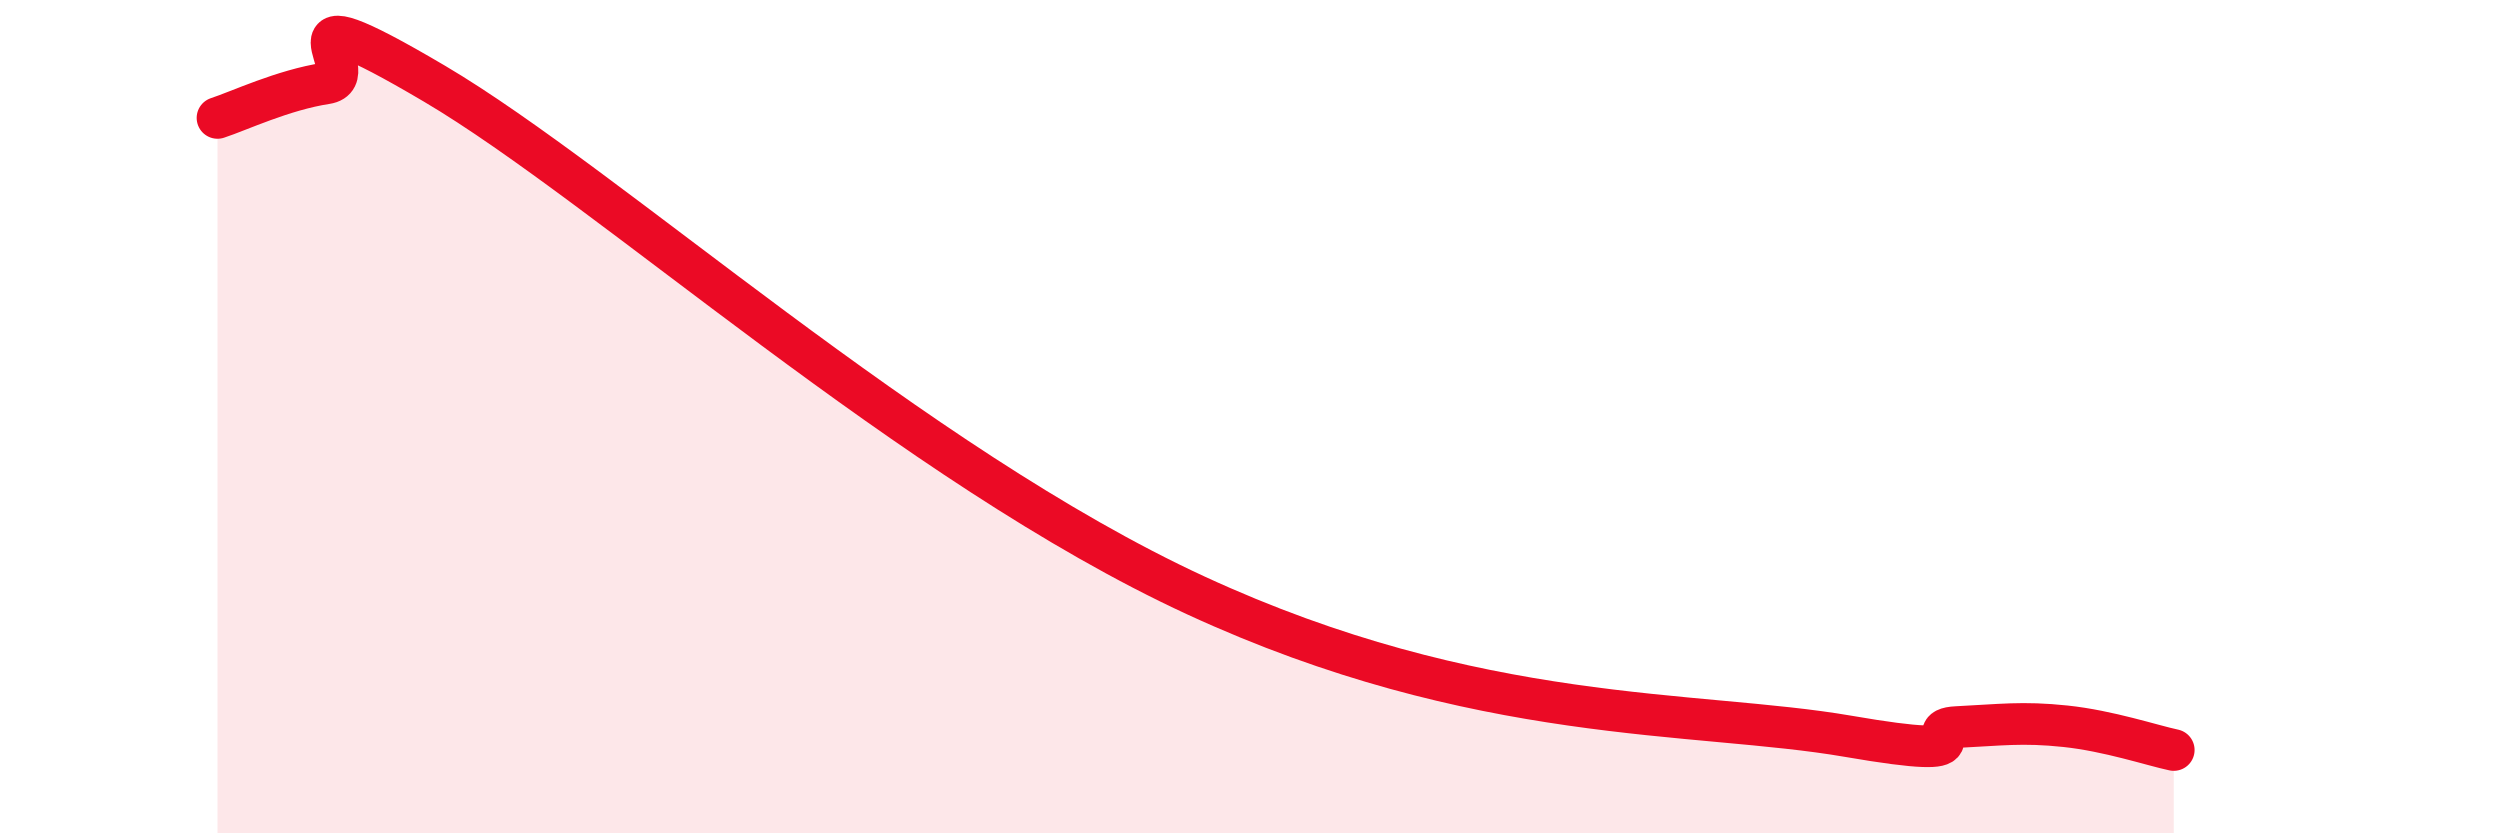 
    <svg width="60" height="20" viewBox="0 0 60 20" xmlns="http://www.w3.org/2000/svg">
      <path
        d="M 5.22,2.83 C 5.74,2.66 6.79,2.16 7.83,2 C 8.87,1.84 6.26,-0.45 10.43,2.01 C 14.6,4.47 21.92,11.16 28.7,14.29 C 35.48,17.42 40.7,17.04 44.35,17.67 C 48,18.3 45.92,17.5 46.96,17.45 C 48,17.4 48.53,17.32 49.57,17.43 C 50.61,17.54 51.65,17.89 52.17,18L52.17 20L5.22 20Z"
        fill="#EB0A25"
        opacity="0.1"
        stroke-linecap="round"
        stroke-linejoin="round"
      />
      <path
        d="M 5.22,2.83 C 5.74,2.66 6.79,2.16 7.83,2 C 8.87,1.84 6.26,-0.45 10.43,2.01 C 14.6,4.47 21.92,11.16 28.7,14.29 C 35.48,17.42 40.7,17.04 44.35,17.67 C 48,18.3 45.92,17.5 46.96,17.45 C 48,17.4 48.53,17.32 49.57,17.43 C 50.61,17.54 51.65,17.89 52.17,18"
        stroke="#EB0A25"
        stroke-width="1"
        fill="none"
        stroke-linecap="round"
        stroke-linejoin="round"
      />
    </svg>
  